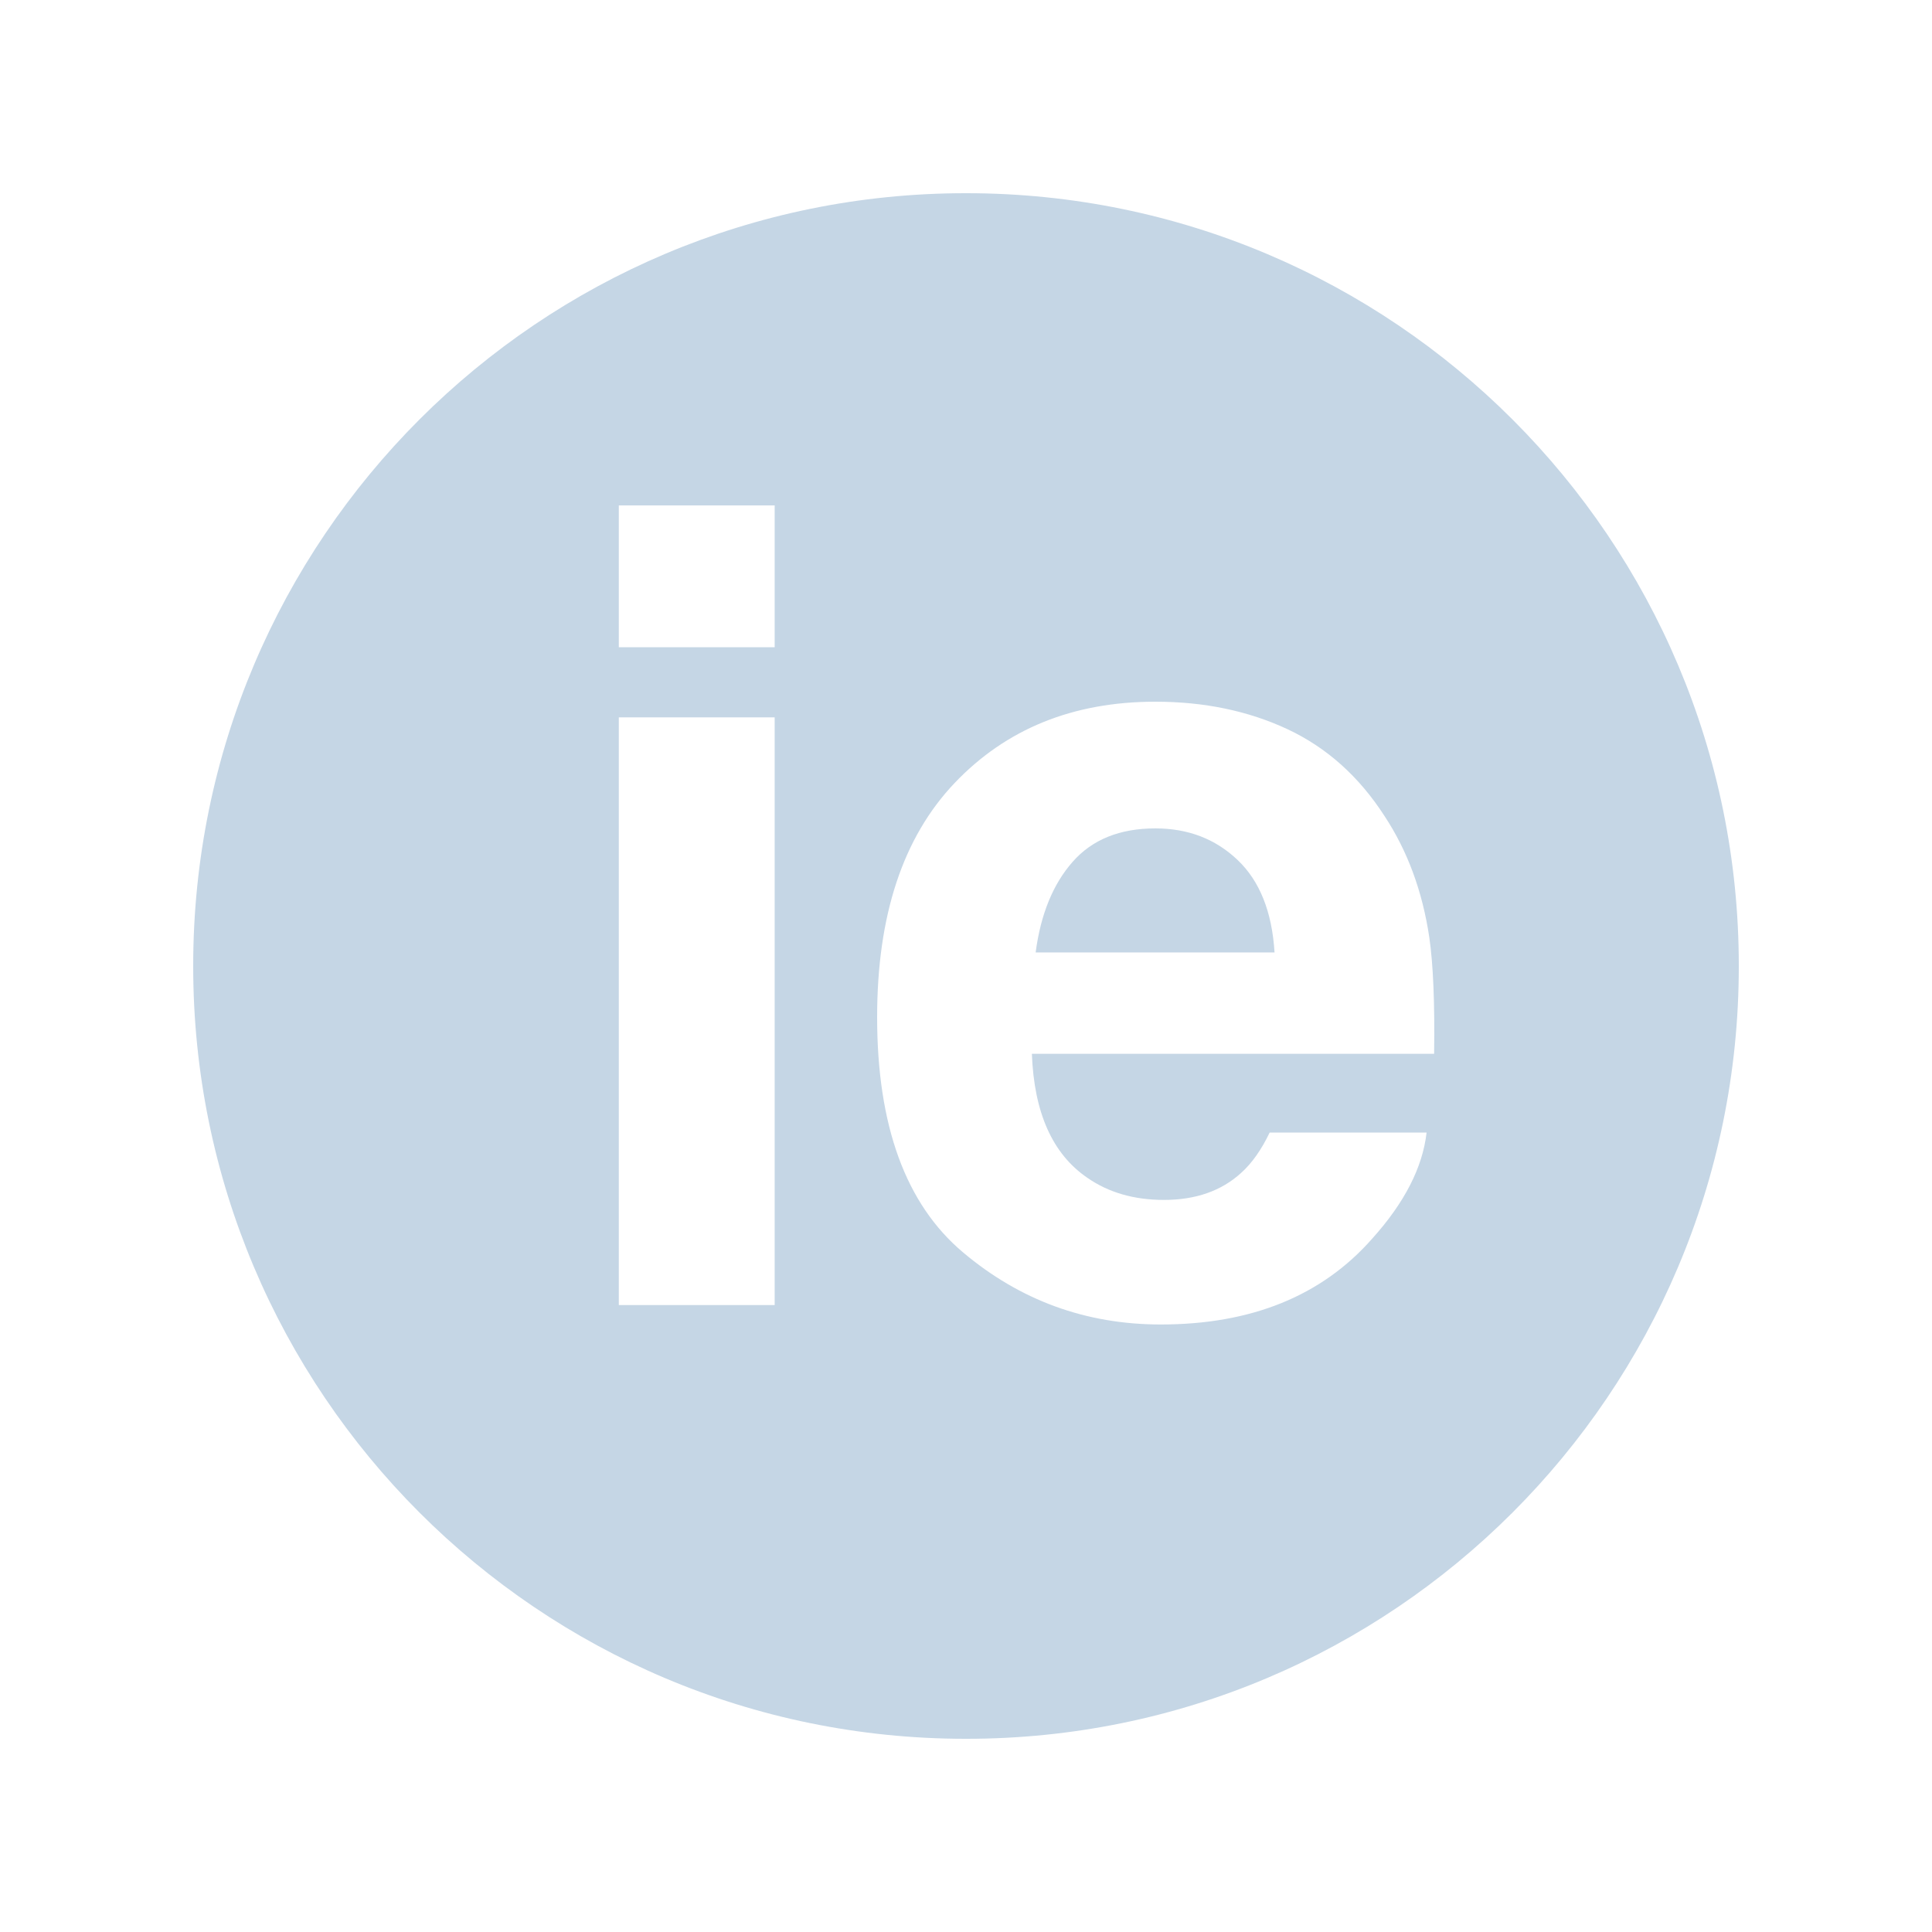 <?xml version="1.0" encoding="UTF-8"?><svg id="Blue" xmlns="http://www.w3.org/2000/svg" viewBox="0 0 400 400"><defs><style>.cls-1{fill:#c5d6e5;}</style></defs><path class="cls-1" d="M256.23,178.05c4.58,4.35,7.13,10.73,7.65,19.14h-49.46c1.04-7.89,3.59-14.14,7.65-18.75,4.05-4.62,9.77-6.93,17.13-6.93,6.78,0,12.45,2.18,17.03,6.54Z"/><path class="cls-1" d="M200.11,40h-.11c-88.34-.03-159.97,71.56-160,159.89v.11c-.03,88.34,71.55,159.97,159.88,160h.12c88.33,.04,159.97-71.55,160-159.88v-.12c.03-88.33-71.56-159.96-159.89-160Zm-39.72,230.2h-32.27v-121.68h32.27v121.68Zm0-136.2h-32.27v-29.36h32.27v29.36Zm136.53,84.18h-83.28c.45,12.21,4.28,20.76,11.5,25.68,4.39,3.05,9.67,4.57,15.85,4.57,6.55,0,11.87-1.86,15.96-5.58,2.24-2.01,4.21-4.8,5.92-8.37h32.49c-.82,7.22-4.58,14.55-11.28,21.99-10.42,11.83-25,17.75-43.76,17.75-15.48,0-29.14-4.98-40.97-14.96-11.83-9.97-17.75-26.2-17.75-48.67,0-21.06,5.34-37.21,16.02-48.45,10.68-11.24,24.54-16.86,41.58-16.86,10.13,0,19.24,1.9,27.36,5.69,8.11,3.8,14.81,9.79,20.09,17.98,4.76,7.22,7.85,15.59,9.27,25.11,.81,5.59,1.15,13.63,1,24.12Z"/></svg>